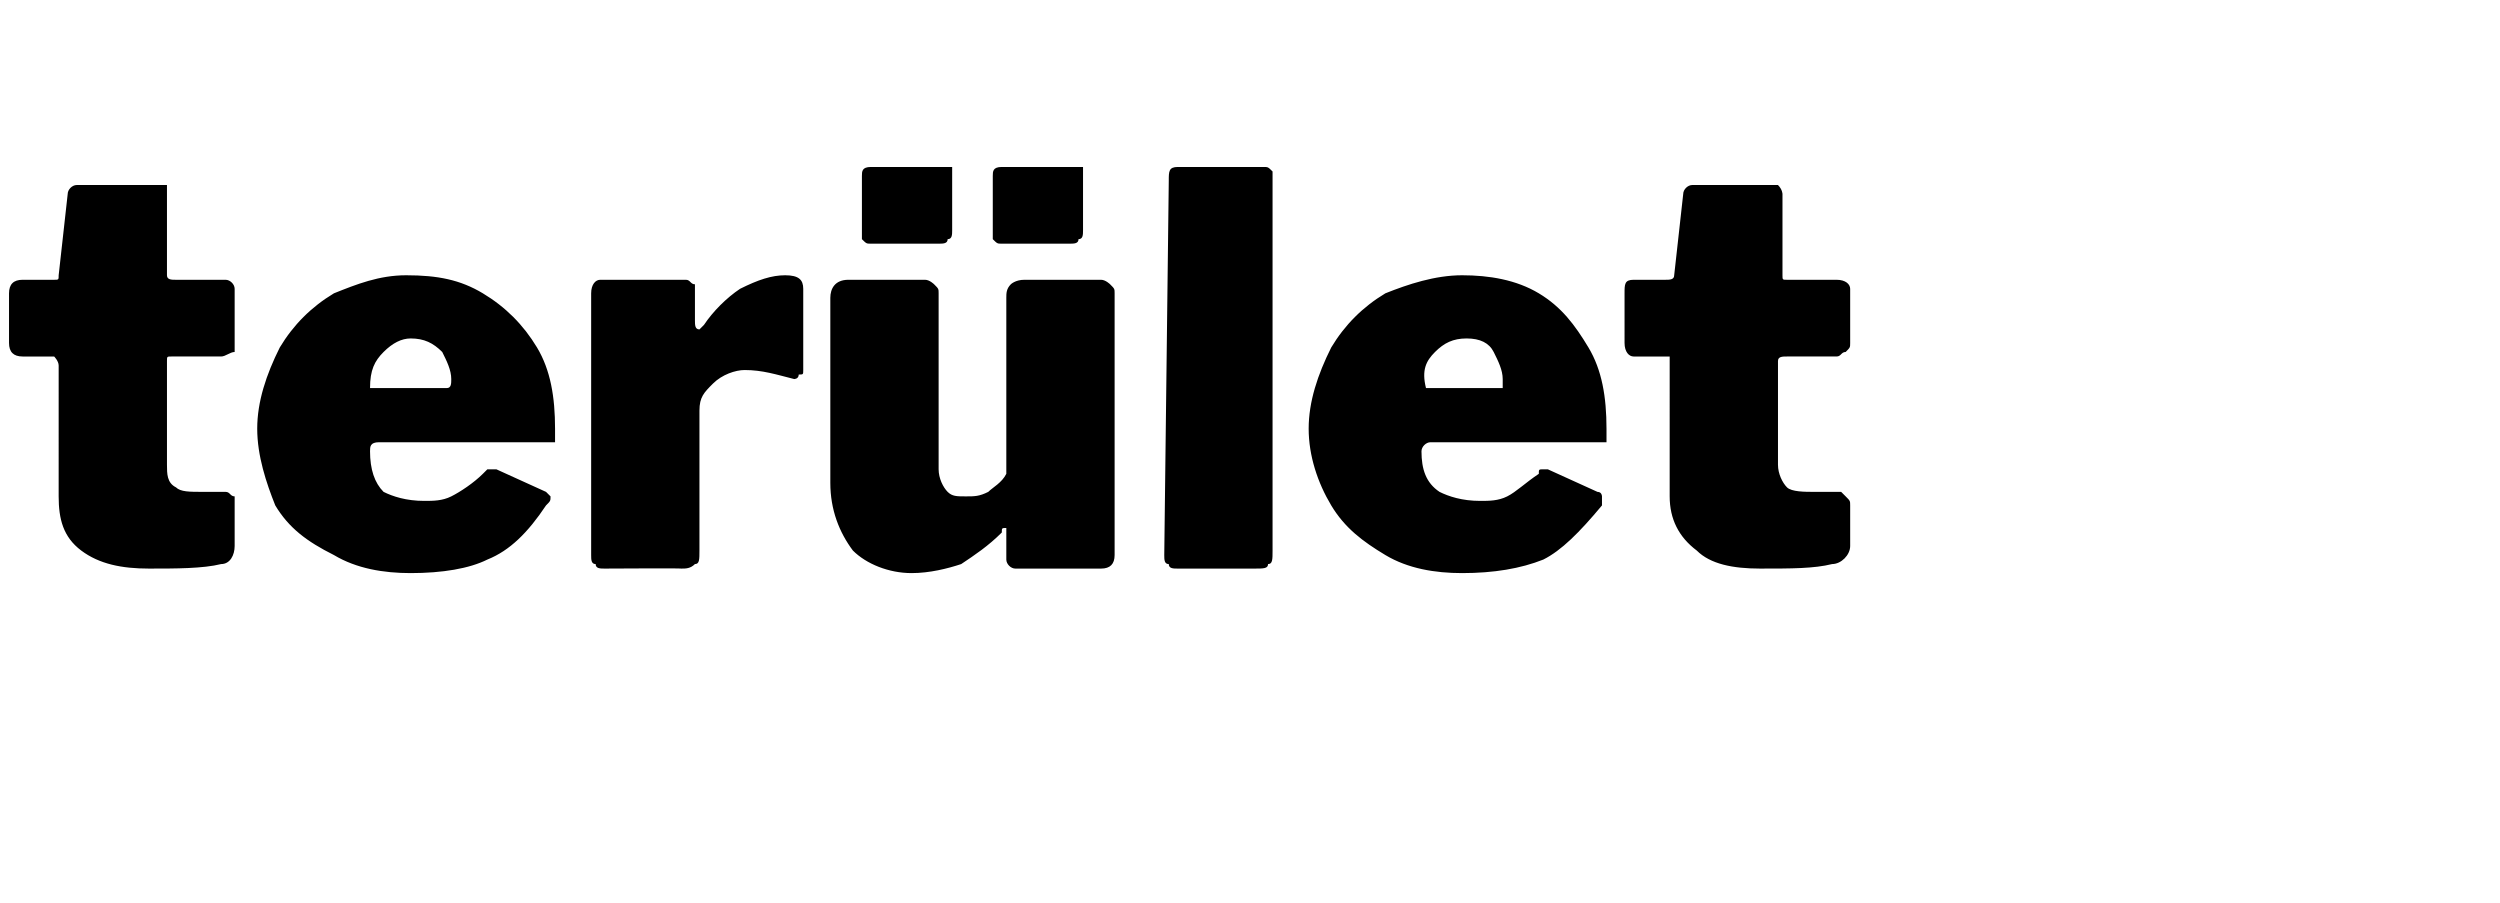 <?xml version="1.0" standalone="no"?><!DOCTYPE svg PUBLIC "-//W3C//DTD SVG 1.1//EN" "http://www.w3.org/Graphics/SVG/1.1/DTD/svg11.dtd"><svg xmlns="http://www.w3.org/2000/svg" version="1.1" width="55.4px" height="20px" viewBox="0 -1 55.4 20" style="top:-1px"><desc>ter let</desc><defs/><g id="Polygon36229"><path d="m3.8 6.9c-.1 0-.1 0-.1.1v2.3c0 .2 0 .4.2.5c.1.1.3.1.6.1h.5c.1 0 .1.1.2.1v1.1c0 .2-.1.4-.3.4c-.4.1-1 .1-1.6.1c-.6 0-1.1-.1-1.5-.4c-.4-.3-.5-.7-.5-1.2V7.1c0-.1-.1-.2-.1-.2h-.7c-.2 0-.3-.1-.3-.3V5.5c0-.2.1-.3.3-.3h.7c.1 0 .1 0 .1-.1l.2-1.8c0-.1.1-.2.2-.2h2v2c0 .1.1.1.2.1h1.1c.1 0 .2.1.2.2v1.4c-.1 0-.2.1-.3.1H3.8zM8.2 9c0 .4.1.7.3.9c.2.1.5.2.9.2c.2 0 .4 0 .6-.1c.2-.1.5-.3.7-.5l.1-.1h.2l1.1.5l.1.1c0 .1 0 .1-.1.2c-.4.6-.8 1-1.3 1.2c-.4.2-1 .3-1.7.3c-.6 0-1.2-.1-1.7-.4c-.6-.3-1-.6-1.3-1.1c-.2-.5-.4-1.1-.4-1.7c0-.6.2-1.2.5-1.8c.3-.5.7-.9 1.2-1.2c.5-.2 1-.4 1.6-.4c.7 0 1.2.1 1.7.4c.5.3.9.7 1.2 1.2c.3.5.4 1.1.4 1.8v.3H8.4c-.2 0-.2.1-.2.2zm1.6-1.4h.1c.1 0 .1-.1.1-.2c0-.2-.1-.4-.2-.6c-.2-.2-.4-.3-.7-.3c-.2 0-.4.1-.6.3c-.2.2-.3.4-.3.8h1.6zm3.6 4c-.1 0-.2 0-.2-.1c-.1 0-.1-.1-.1-.2V5.5c0-.2.1-.3.2-.3h1.9c.1 0 .1.1.2.1v.8c0 .1 0 .2.1.2l.1-.1c.2-.3.5-.6.8-.8c.4-.2.7-.3 1-.3c.3 0 .4.1.4.3v1.8c0 .1 0 .1-.1.1c0 .1-.1.1-.1.1c-.4-.1-.7-.2-1.1-.2c-.2 0-.5.1-.7.3c-.2.2-.3.3-.3.6v3.1c0 .2 0 .3-.1.3c-.1.1-.2.1-.3.1c0-.01-1.7 0-1.7 0c0 0 .01-.01 0 0zm8-1.6c.2 0 .3 0 .5-.1c.1-.1.3-.2.4-.4V5.6c0-.1 0-.2.1-.3c0 0 .1-.1.3-.1h1.7c.1 0 .2.1.2.1c.1.1.1.1.1.2v5.8c0 .2-.1.3-.3.3h-1.9c-.1 0-.2-.1-.2-.2v-.7c-.1 0-.1 0-.1.1c-.3.3-.6.5-.9.7c-.3.1-.7.2-1.1.2c-.5 0-1-.2-1.3-.5c-.3-.4-.5-.9-.5-1.5V5.6c0-.2.1-.4.4-.4h1.7c.1 0 .2.1.2.1c.1.1.1.1.1.2v3.9c0 .2.1.4.2.5c.1.1.2.1.4.1zm-.3-5.9c0 .1 0 .2-.1.2c0 .1-.1.1-.2.1h-1.5c-.1 0-.1 0-.2-.1V2.9c0-.1 0-.2.2-.2h1.8v1.4zm2.9 0c0 .1 0 .2-.1.2c0 .1-.1.1-.2.1h-1.5c-.1 0-.1 0-.2-.1V2.9c0-.1 0-.2.2-.2h1.8v1.4zm4.2 7.1c0 .2 0 .3-.1.3c0 .1-.1.1-.3.1h-1.7c-.1 0-.2 0-.2-.1c-.1 0-.1-.1-.1-.2l.1-8.3c0-.2 0-.3.2-.3h1.9c.1 0 .1 0 .2.1v8.4zM31.5 9c0 .4.1.7.4.9c.2.1.5.2.9.2c.2 0 .4 0 .6-.1c.2-.1.4-.3.7-.5c0-.1 0-.1.1-.1h.1l1.1.5c.1 0 .1.1.1.1v.2c-.5.6-.9 1-1.3 1.2c-.5.2-1.1.3-1.8.3c-.6 0-1.2-.1-1.7-.4c-.5-.3-.9-.6-1.2-1.1c-.3-.5-.5-1.1-.5-1.7c0-.6.2-1.2.5-1.8c.3-.5.7-.9 1.2-1.2c.5-.2 1.1-.4 1.7-.4c.6 0 1.2.1 1.7.4c.5.3.8.7 1.1 1.2c.3.5.4 1.1.4 1.8v.3h-3.9c-.1 0-.2.1-.2.2zm1.6-1.4h.2v-.2c0-.2-.1-.4-.2-.6c-.1-.2-.3-.3-.6-.3c-.3 0-.5.1-.7.3c-.2.2-.3.4-.2.8h1.5zm6.5-.7c-.1 0-.2 0-.2.1v2.3c0 .2.1.4.2.5c.1.1.4.1.6.1h.6l.1.1c.1.1.1.1.1.2v.9c0 .2-.2.4-.4.4c-.4.1-.9.1-1.6.1c-.6 0-1.1-.1-1.4-.4c-.4-.3-.6-.7-.6-1.2V6.9h-.8c-.1 0-.2-.1-.2-.3V5.5c0-.2 0-.3.2-.3h.7c.1 0 .2 0 .2-.1l.2-1.8c0-.1.1-.2.2-.2h1.9c.1.1.1.2.1.2v1.8c0 .1 0 .1.1.1h1.1c.2 0 .3.1.3.2v1.2c0 .1 0 .1-.1.2c-.1 0-.1.1-.2.1h-1.1z" stroke="none" fill="#000"/></g></svg>